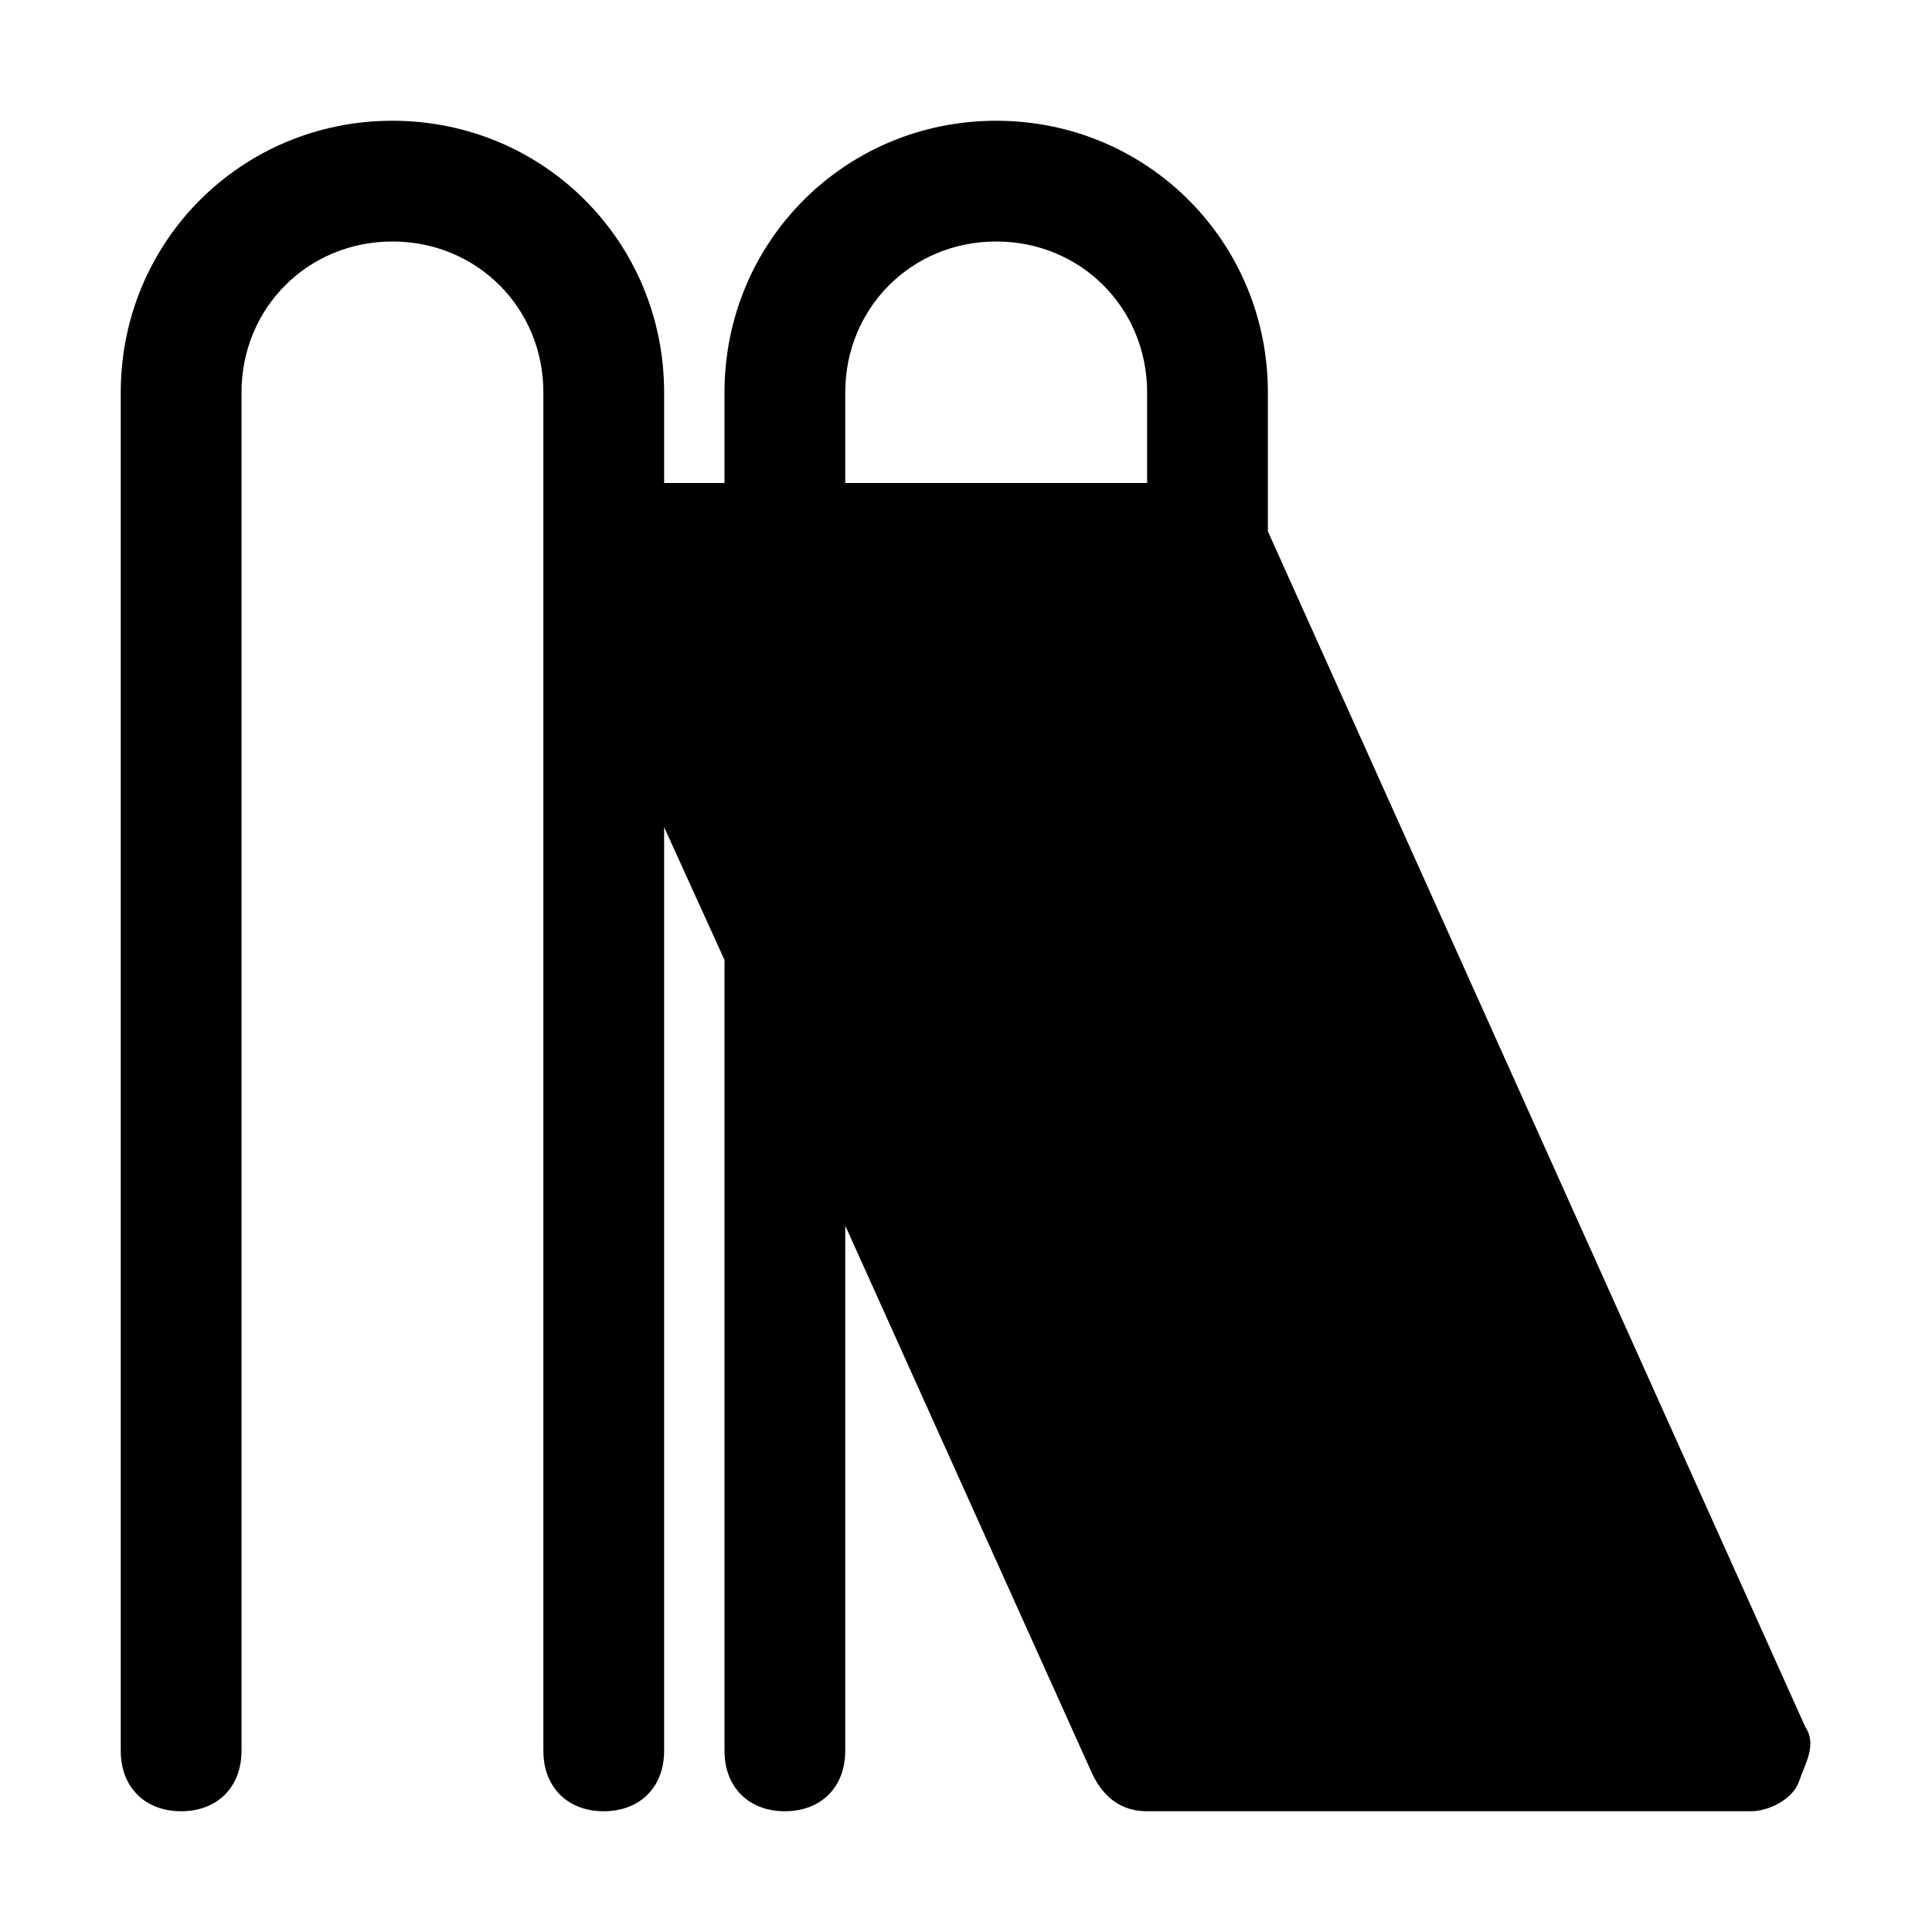 <svg xmlns="http://www.w3.org/2000/svg" xml:space="preserve" id="Icons" style="enable-background:new 0 0 32 32" version="1.1" viewBox="0 0 32 32"><style type="text/css">.st0{fill:none;stroke:#000;stroke-width:2;stroke-linecap:round;stroke-linejoin:round;stroke-miterlimit:10}</style><path d="M29.9 28.6 21 8.8V6.5C21 4 19 2 16.5 2S12 4 12 6.5V8h-1V6.5C11 4 9 2 6.5 2S2 4 2 6.5V29c0 .6.4 1 1 1s1-.4 1-1V6.5C4 5.1 5.1 4 6.5 4S9 5.1 9 6.5V29c0 .6.4 1 1 1s1-.4 1-1V13.7l1 2.2V29c0 .6.4 1 1 1s1-.4 1-1v-8.7l4.1 9.1c.2.4.5.6.9.6h10c.3 0 .7-.2.8-.5s.3-.6.1-.9zM14 8V6.5C14 5.1 15.1 4 16.5 4S19 5.1 19 6.5V8h-5z"/></svg>
